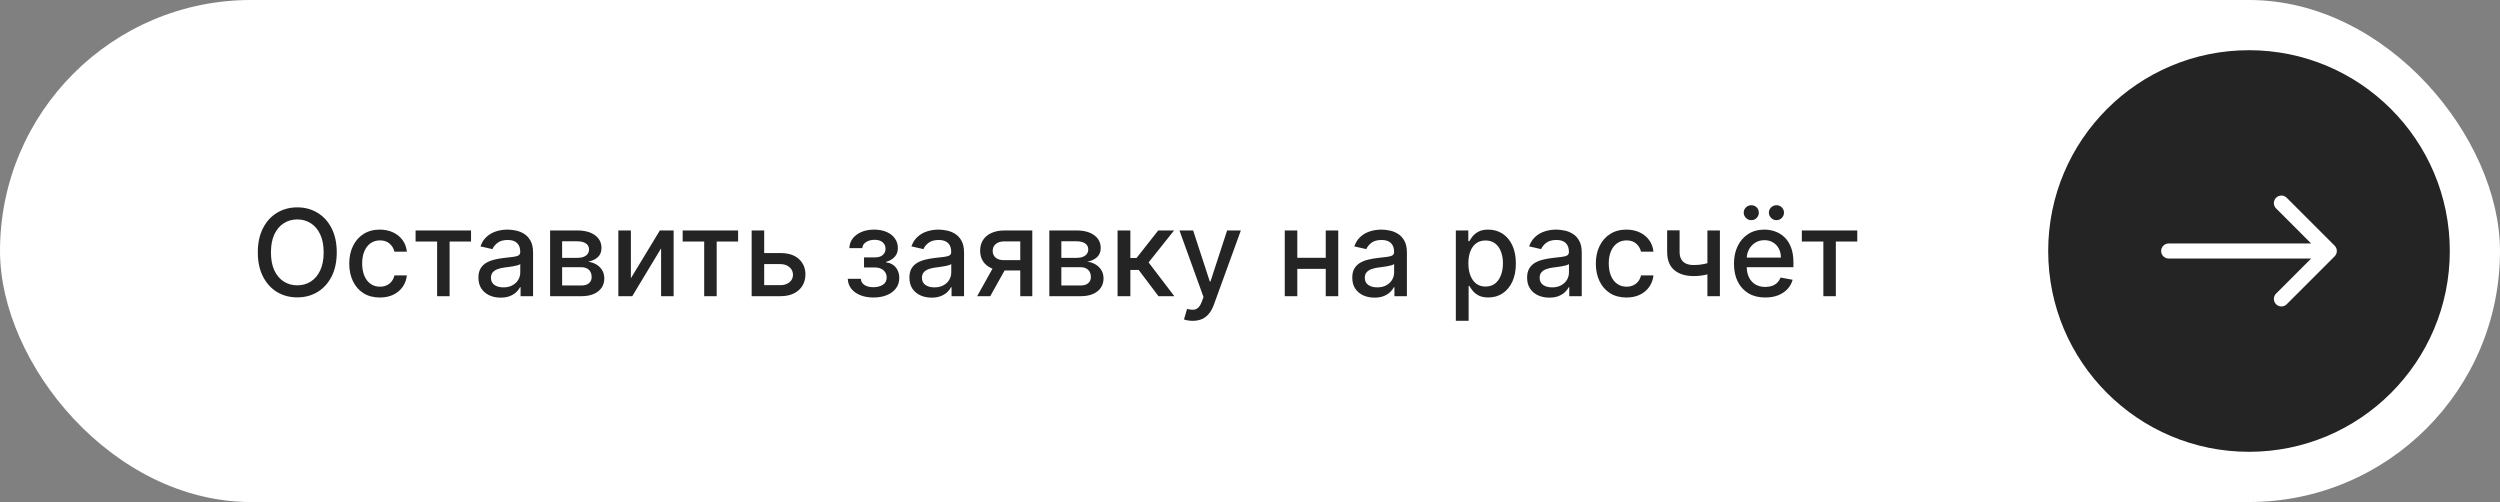 <?xml version="1.0" encoding="UTF-8"?> <svg xmlns="http://www.w3.org/2000/svg" width="249" height="50" viewBox="0 0 249 50" fill="none"><rect x="0" y="0" width="249" height="50" fill="#808080" stroke="none"/><rect width="249" height="50" rx="25" fill="white"></rect><path d="M33.54 25.136C33.54 26.068 33.369 26.869 33.028 27.54C32.688 28.207 32.22 28.722 31.626 29.082C31.035 29.44 30.364 29.619 29.611 29.619C28.855 29.619 28.18 29.44 27.587 29.082C26.996 28.722 26.53 28.206 26.189 27.535C25.848 26.865 25.678 26.065 25.678 25.136C25.678 24.204 25.848 23.405 26.189 22.737C26.53 22.067 26.996 21.553 27.587 21.195C28.18 20.834 28.855 20.653 29.611 20.653C30.364 20.653 31.035 20.834 31.626 21.195C32.22 21.553 32.688 22.067 33.028 22.737C33.369 23.405 33.54 24.204 33.54 25.136ZM32.236 25.136C32.236 24.426 32.121 23.828 31.891 23.342C31.663 22.854 31.351 22.484 30.953 22.234C30.558 21.982 30.111 21.855 29.611 21.855C29.108 21.855 28.659 21.982 28.264 22.234C27.869 22.484 27.557 22.854 27.327 23.342C27.099 23.828 26.986 24.426 26.986 25.136C26.986 25.847 27.099 26.446 27.327 26.935C27.557 27.421 27.869 27.79 28.264 28.043C28.659 28.293 29.108 28.418 29.611 28.418C30.111 28.418 30.558 28.293 30.953 28.043C31.351 27.79 31.663 27.421 31.891 26.935C32.121 26.446 32.236 25.847 32.236 25.136ZM37.836 29.632C37.203 29.632 36.657 29.489 36.2 29.202C35.745 28.912 35.396 28.513 35.152 28.004C34.907 27.496 34.785 26.913 34.785 26.257C34.785 25.592 34.91 25.006 35.16 24.497C35.41 23.986 35.762 23.587 36.217 23.3C36.672 23.013 37.207 22.869 37.824 22.869C38.321 22.869 38.764 22.962 39.153 23.146C39.542 23.328 39.856 23.584 40.095 23.913C40.336 24.243 40.48 24.628 40.525 25.068H39.285C39.217 24.761 39.061 24.497 38.816 24.276C38.575 24.054 38.251 23.943 37.845 23.943C37.49 23.943 37.179 24.037 36.912 24.224C36.647 24.409 36.441 24.673 36.294 25.017C36.146 25.358 36.072 25.761 36.072 26.227C36.072 26.704 36.145 27.116 36.289 27.463C36.434 27.81 36.639 28.078 36.903 28.268C37.17 28.459 37.484 28.554 37.845 28.554C38.086 28.554 38.305 28.51 38.501 28.422C38.7 28.331 38.866 28.202 39 28.034C39.136 27.866 39.231 27.665 39.285 27.429H40.525C40.48 27.852 40.342 28.23 40.112 28.562C39.882 28.895 39.574 29.156 39.187 29.347C38.804 29.537 38.353 29.632 37.836 29.632ZM41.392 24.054V22.954H46.915V24.054H44.78V29.5H43.536V24.054H41.392ZM49.863 29.645C49.448 29.645 49.073 29.568 48.738 29.415C48.403 29.259 48.137 29.033 47.941 28.737C47.748 28.442 47.651 28.079 47.651 27.651C47.651 27.281 47.722 26.977 47.864 26.739C48.006 26.5 48.198 26.311 48.44 26.172C48.681 26.033 48.951 25.928 49.249 25.857C49.548 25.785 49.852 25.732 50.161 25.695C50.553 25.649 50.871 25.612 51.116 25.584C51.36 25.553 51.538 25.503 51.648 25.435C51.759 25.366 51.815 25.256 51.815 25.102V25.072C51.815 24.7 51.709 24.412 51.499 24.207C51.292 24.003 50.982 23.901 50.57 23.901C50.141 23.901 49.803 23.996 49.556 24.186C49.312 24.374 49.143 24.582 49.049 24.812L47.852 24.54C47.994 24.142 48.201 23.821 48.474 23.577C48.749 23.329 49.066 23.151 49.424 23.04C49.782 22.926 50.158 22.869 50.553 22.869C50.815 22.869 51.092 22.901 51.384 22.963C51.68 23.023 51.955 23.134 52.211 23.296C52.469 23.457 52.681 23.689 52.846 23.99C53.011 24.288 53.093 24.676 53.093 25.153V29.5H51.849V28.605H51.798C51.715 28.77 51.592 28.932 51.427 29.091C51.262 29.25 51.05 29.382 50.792 29.487C50.533 29.592 50.224 29.645 49.863 29.645ZM50.14 28.622C50.492 28.622 50.793 28.553 51.043 28.413C51.296 28.274 51.488 28.092 51.619 27.868C51.752 27.641 51.819 27.398 51.819 27.139V26.296C51.773 26.341 51.685 26.384 51.555 26.423C51.427 26.46 51.281 26.493 51.116 26.521C50.951 26.547 50.791 26.571 50.634 26.594C50.478 26.614 50.347 26.631 50.242 26.645C49.995 26.676 49.769 26.729 49.565 26.803C49.363 26.876 49.201 26.983 49.079 27.122C48.959 27.259 48.9 27.44 48.9 27.668C48.9 27.983 49.016 28.222 49.249 28.384C49.482 28.543 49.779 28.622 50.14 28.622ZM54.79 29.5V22.954H57.505C58.243 22.954 58.828 23.112 59.26 23.428C59.692 23.74 59.908 24.165 59.908 24.702C59.908 25.085 59.786 25.389 59.541 25.614C59.297 25.838 58.973 25.989 58.57 26.065C58.863 26.099 59.131 26.188 59.375 26.329C59.62 26.469 59.816 26.656 59.963 26.892C60.114 27.128 60.189 27.409 60.189 27.736C60.189 28.082 60.1 28.389 59.921 28.656C59.742 28.921 59.482 29.128 59.141 29.278C58.803 29.426 58.395 29.5 57.918 29.5H54.79ZM55.988 28.435H57.918C58.233 28.435 58.48 28.359 58.659 28.209C58.838 28.058 58.928 27.854 58.928 27.595C58.928 27.291 58.838 27.053 58.659 26.879C58.48 26.703 58.233 26.615 57.918 26.615H55.988V28.435ZM55.988 25.682H57.517C57.756 25.682 57.961 25.648 58.131 25.579C58.304 25.511 58.436 25.415 58.527 25.29C58.621 25.162 58.668 25.011 58.668 24.838C58.668 24.585 58.564 24.388 58.357 24.246C58.15 24.104 57.865 24.033 57.505 24.033H55.988V25.682ZM62.836 27.715L65.721 22.954H67.093V29.5H65.844V24.736L62.972 29.5H61.587V22.954H62.836V27.715ZM67.994 24.054V22.954H73.517V24.054H71.382V29.5H70.137V24.054H67.994ZM75.823 25.204H77.724C78.525 25.204 79.141 25.403 79.573 25.801C80.005 26.199 80.221 26.712 80.221 27.34C80.221 27.749 80.124 28.116 79.931 28.443C79.738 28.77 79.455 29.028 79.083 29.219C78.711 29.406 78.258 29.5 77.724 29.5H74.864V22.954H76.113V28.401H77.724C78.09 28.401 78.391 28.305 78.627 28.115C78.863 27.922 78.981 27.676 78.981 27.378C78.981 27.062 78.863 26.805 78.627 26.607C78.391 26.405 78.09 26.304 77.724 26.304H75.823V25.204ZM84.438 27.77H85.742C85.758 28.037 85.879 28.243 86.104 28.388C86.331 28.533 86.625 28.605 86.986 28.605C87.352 28.605 87.665 28.527 87.923 28.371C88.182 28.212 88.311 27.966 88.311 27.634C88.311 27.435 88.261 27.261 88.162 27.114C88.065 26.963 87.928 26.847 87.749 26.764C87.572 26.682 87.364 26.641 87.122 26.641H86.057V25.639H87.122C87.483 25.639 87.753 25.557 87.932 25.392C88.111 25.227 88.2 25.021 88.2 24.774C88.2 24.507 88.104 24.293 87.91 24.131C87.72 23.966 87.454 23.884 87.114 23.884C86.767 23.884 86.479 23.962 86.249 24.118C86.019 24.271 85.898 24.47 85.886 24.715H84.599C84.608 24.348 84.719 24.027 84.932 23.751C85.148 23.473 85.438 23.257 85.801 23.104C86.168 22.947 86.584 22.869 87.05 22.869C87.535 22.869 87.956 22.947 88.311 23.104C88.666 23.26 88.94 23.476 89.133 23.751C89.329 24.027 89.428 24.344 89.428 24.702C89.428 25.062 89.32 25.358 89.104 25.588C88.891 25.815 88.612 25.979 88.269 26.078V26.146C88.521 26.163 88.746 26.24 88.942 26.376C89.138 26.513 89.291 26.693 89.402 26.918C89.513 27.142 89.568 27.396 89.568 27.68C89.568 28.081 89.457 28.428 89.236 28.72C89.017 29.013 88.713 29.239 88.324 29.398C87.938 29.554 87.496 29.632 86.999 29.632C86.516 29.632 86.082 29.557 85.699 29.406C85.318 29.253 85.016 29.037 84.791 28.759C84.57 28.48 84.452 28.151 84.438 27.77ZM92.789 29.645C92.374 29.645 91.999 29.568 91.664 29.415C91.329 29.259 91.063 29.033 90.867 28.737C90.674 28.442 90.577 28.079 90.577 27.651C90.577 27.281 90.648 26.977 90.79 26.739C90.932 26.5 91.124 26.311 91.365 26.172C91.607 26.033 91.877 25.928 92.175 25.857C92.473 25.785 92.777 25.732 93.087 25.695C93.479 25.649 93.797 25.612 94.041 25.584C94.286 25.553 94.463 25.503 94.574 25.435C94.685 25.366 94.74 25.256 94.74 25.102V25.072C94.74 24.7 94.635 24.412 94.425 24.207C94.218 24.003 93.908 23.901 93.496 23.901C93.067 23.901 92.729 23.996 92.482 24.186C92.238 24.374 92.069 24.582 91.975 24.812L90.777 24.54C90.919 24.142 91.127 23.821 91.4 23.577C91.675 23.329 91.992 23.151 92.35 23.04C92.708 22.926 93.084 22.869 93.479 22.869C93.74 22.869 94.017 22.901 94.31 22.963C94.606 23.023 94.881 23.134 95.137 23.296C95.395 23.457 95.607 23.689 95.772 23.99C95.936 24.288 96.019 24.676 96.019 25.153V29.5H94.775V28.605H94.723C94.641 28.77 94.517 28.932 94.353 29.091C94.188 29.25 93.976 29.382 93.718 29.487C93.459 29.592 93.15 29.645 92.789 29.645ZM93.066 28.622C93.418 28.622 93.719 28.553 93.969 28.413C94.222 28.274 94.414 28.092 94.544 27.868C94.678 27.641 94.745 27.398 94.745 27.139V26.296C94.699 26.341 94.611 26.384 94.481 26.423C94.353 26.46 94.206 26.493 94.041 26.521C93.877 26.547 93.716 26.571 93.56 26.594C93.404 26.614 93.273 26.631 93.168 26.645C92.921 26.676 92.695 26.729 92.49 26.803C92.289 26.876 92.127 26.983 92.005 27.122C91.885 27.259 91.826 27.44 91.826 27.668C91.826 27.983 91.942 28.222 92.175 28.384C92.408 28.543 92.705 28.622 93.066 28.622ZM101.619 29.5V24.041H100.051C99.679 24.041 99.389 24.128 99.182 24.301C98.974 24.474 98.871 24.702 98.871 24.983C98.871 25.261 98.966 25.486 99.156 25.656C99.349 25.824 99.619 25.908 99.966 25.908H101.99V26.939H99.966C99.483 26.939 99.065 26.859 98.713 26.7C98.364 26.538 98.094 26.31 97.903 26.014C97.716 25.719 97.622 25.369 97.622 24.966C97.622 24.554 97.719 24.199 97.912 23.901C98.108 23.599 98.388 23.366 98.751 23.202C99.118 23.037 99.551 22.954 100.051 22.954H102.817V29.5H101.619ZM97.324 29.5L99.169 26.193H100.473L98.628 29.5H97.324ZM104.513 29.5V22.954H107.227C107.966 22.954 108.551 23.112 108.983 23.428C109.415 23.74 109.631 24.165 109.631 24.702C109.631 25.085 109.509 25.389 109.264 25.614C109.02 25.838 108.696 25.989 108.293 26.065C108.585 26.099 108.854 26.188 109.098 26.329C109.342 26.469 109.538 26.656 109.686 26.892C109.837 27.128 109.912 27.409 109.912 27.736C109.912 28.082 109.822 28.389 109.643 28.656C109.464 28.921 109.205 29.128 108.864 29.278C108.526 29.426 108.118 29.5 107.641 29.5H104.513ZM105.71 28.435H107.641C107.956 28.435 108.203 28.359 108.382 28.209C108.561 28.058 108.651 27.854 108.651 27.595C108.651 27.291 108.561 27.053 108.382 26.879C108.203 26.703 107.956 26.615 107.641 26.615H105.71V28.435ZM105.71 25.682H107.24C107.479 25.682 107.683 25.648 107.854 25.579C108.027 25.511 108.159 25.415 108.25 25.29C108.344 25.162 108.391 25.011 108.391 24.838C108.391 24.585 108.287 24.388 108.08 24.246C107.872 24.104 107.588 24.033 107.227 24.033H105.71V25.682ZM111.31 29.5V22.954H112.584V25.699H113.197L115.358 22.954H116.935L114.399 26.138L116.964 29.5H115.384L113.411 26.884H112.584V29.5H111.31ZM118.795 31.954C118.604 31.954 118.431 31.939 118.275 31.908C118.119 31.879 118.002 31.848 117.925 31.814L118.232 30.77C118.465 30.832 118.673 30.859 118.854 30.851C119.036 30.842 119.197 30.774 119.336 30.646C119.478 30.518 119.603 30.31 119.711 30.02L119.869 29.585L117.474 22.954H118.837L120.495 28.034H120.563L122.221 22.954H123.589L120.891 30.374C120.766 30.715 120.607 31.003 120.414 31.239C120.221 31.477 119.991 31.656 119.724 31.776C119.457 31.895 119.147 31.954 118.795 31.954ZM132.398 25.678V26.781H128.853V25.678H132.398ZM129.211 22.954V29.5H127.962V22.954H129.211ZM133.289 22.954V29.5H132.044V22.954H133.289ZM136.898 29.645C136.483 29.645 136.108 29.568 135.773 29.415C135.438 29.259 135.172 29.033 134.976 28.737C134.783 28.442 134.686 28.079 134.686 27.651C134.686 27.281 134.757 26.977 134.9 26.739C135.042 26.5 135.233 26.311 135.475 26.172C135.716 26.033 135.986 25.928 136.284 25.857C136.583 25.785 136.887 25.732 137.196 25.695C137.588 25.649 137.907 25.612 138.151 25.584C138.395 25.553 138.573 25.503 138.684 25.435C138.794 25.366 138.85 25.256 138.85 25.102V25.072C138.85 24.7 138.745 24.412 138.534 24.207C138.327 24.003 138.017 23.901 137.605 23.901C137.176 23.901 136.838 23.996 136.591 24.186C136.347 24.374 136.178 24.582 136.084 24.812L134.887 24.54C135.029 24.142 135.236 23.821 135.509 23.577C135.784 23.329 136.101 23.151 136.459 23.04C136.817 22.926 137.194 22.869 137.588 22.869C137.85 22.869 138.127 22.901 138.419 22.963C138.715 23.023 138.99 23.134 139.246 23.296C139.505 23.457 139.716 23.689 139.881 23.99C140.046 24.288 140.128 24.676 140.128 25.153V29.5H138.884V28.605H138.833C138.75 28.77 138.627 28.932 138.462 29.091C138.297 29.25 138.086 29.382 137.827 29.487C137.569 29.592 137.259 29.645 136.898 29.645ZM137.175 28.622C137.527 28.622 137.828 28.553 138.078 28.413C138.331 28.274 138.523 28.092 138.654 27.868C138.787 27.641 138.854 27.398 138.854 27.139V26.296C138.809 26.341 138.721 26.384 138.59 26.423C138.462 26.46 138.316 26.493 138.151 26.521C137.986 26.547 137.826 26.571 137.669 26.594C137.513 26.614 137.382 26.631 137.277 26.645C137.03 26.676 136.804 26.729 136.6 26.803C136.398 26.876 136.236 26.983 136.114 27.122C135.995 27.259 135.935 27.44 135.935 27.668C135.935 27.983 136.051 28.222 136.284 28.384C136.517 28.543 136.814 28.622 137.175 28.622ZM145.001 31.954V22.954H146.245V24.016H146.352C146.426 23.879 146.532 23.722 146.672 23.543C146.811 23.364 147.004 23.207 147.251 23.074C147.498 22.938 147.825 22.869 148.231 22.869C148.76 22.869 149.231 23.003 149.646 23.27C150.061 23.537 150.386 23.922 150.622 24.425C150.86 24.928 150.98 25.533 150.98 26.24C150.98 26.947 150.862 27.554 150.626 28.06C150.39 28.562 150.066 28.95 149.654 29.223C149.243 29.493 148.772 29.628 148.244 29.628C147.846 29.628 147.521 29.561 147.268 29.428C147.018 29.294 146.822 29.138 146.68 28.959C146.538 28.78 146.429 28.621 146.352 28.482H146.275V31.954H145.001ZM146.25 26.227C146.25 26.688 146.316 27.091 146.45 27.438C146.583 27.784 146.777 28.055 147.029 28.251C147.282 28.445 147.592 28.541 147.958 28.541C148.339 28.541 148.657 28.44 148.913 28.239C149.169 28.034 149.362 27.757 149.493 27.408C149.626 27.058 149.693 26.665 149.693 26.227C149.693 25.796 149.627 25.408 149.497 25.064C149.369 24.72 149.176 24.449 148.917 24.25C148.662 24.051 148.342 23.952 147.958 23.952C147.589 23.952 147.277 24.047 147.021 24.237C146.768 24.428 146.576 24.693 146.446 25.034C146.315 25.375 146.25 25.773 146.25 26.227ZM154.312 29.645C153.897 29.645 153.522 29.568 153.187 29.415C152.852 29.259 152.586 29.033 152.39 28.737C152.197 28.442 152.1 28.079 152.1 27.651C152.1 27.281 152.172 26.977 152.314 26.739C152.456 26.5 152.647 26.311 152.889 26.172C153.13 26.033 153.4 25.928 153.699 25.857C153.997 25.785 154.301 25.732 154.61 25.695C155.002 25.649 155.321 25.612 155.565 25.584C155.809 25.553 155.987 25.503 156.098 25.435C156.208 25.366 156.264 25.256 156.264 25.102V25.072C156.264 24.7 156.159 24.412 155.949 24.207C155.741 24.003 155.431 23.901 155.02 23.901C154.591 23.901 154.252 23.996 154.005 24.186C153.761 24.374 153.592 24.582 153.498 24.812L152.301 24.54C152.443 24.142 152.65 23.821 152.923 23.577C153.199 23.329 153.515 23.151 153.873 23.04C154.231 22.926 154.608 22.869 155.002 22.869C155.264 22.869 155.541 22.901 155.833 22.963C156.129 23.023 156.404 23.134 156.66 23.296C156.919 23.457 157.13 23.689 157.295 23.99C157.46 24.288 157.542 24.676 157.542 25.153V29.5H156.298V28.605H156.247C156.164 28.77 156.041 28.932 155.876 29.091C155.711 29.25 155.5 29.382 155.241 29.487C154.983 29.592 154.673 29.645 154.312 29.645ZM154.589 28.622C154.941 28.622 155.243 28.553 155.493 28.413C155.745 28.274 155.937 28.092 156.068 27.868C156.201 27.641 156.268 27.398 156.268 27.139V26.296C156.223 26.341 156.135 26.384 156.004 26.423C155.876 26.46 155.73 26.493 155.565 26.521C155.4 26.547 155.24 26.571 155.083 26.594C154.927 26.614 154.797 26.631 154.691 26.645C154.444 26.676 154.218 26.729 154.014 26.803C153.812 26.876 153.65 26.983 153.528 27.122C153.409 27.259 153.349 27.44 153.349 27.668C153.349 27.983 153.466 28.222 153.699 28.384C153.931 28.543 154.228 28.622 154.589 28.622ZM161.996 29.632C161.363 29.632 160.817 29.489 160.36 29.202C159.906 28.912 159.556 28.513 159.312 28.004C159.067 27.496 158.945 26.913 158.945 26.257C158.945 25.592 159.07 25.006 159.32 24.497C159.57 23.986 159.923 23.587 160.377 23.3C160.832 23.013 161.367 22.869 161.984 22.869C162.481 22.869 162.924 22.962 163.313 23.146C163.702 23.328 164.016 23.584 164.255 23.913C164.496 24.243 164.64 24.628 164.685 25.068H163.445C163.377 24.761 163.221 24.497 162.977 24.276C162.735 24.054 162.411 23.943 162.005 23.943C161.65 23.943 161.339 24.037 161.072 24.224C160.808 24.409 160.602 24.673 160.454 25.017C160.306 25.358 160.232 25.761 160.232 26.227C160.232 26.704 160.305 27.116 160.45 27.463C160.594 27.81 160.799 28.078 161.063 28.268C161.33 28.459 161.644 28.554 162.005 28.554C162.246 28.554 162.465 28.51 162.661 28.422C162.86 28.331 163.026 28.202 163.16 28.034C163.296 27.866 163.391 27.665 163.445 27.429H164.685C164.64 27.852 164.502 28.23 164.272 28.562C164.042 28.895 163.734 29.156 163.347 29.347C162.964 29.537 162.513 29.632 161.996 29.632ZM171.302 22.954V29.5H170.058V22.954H171.302ZM170.761 25.993V27.092C170.565 27.172 170.358 27.243 170.139 27.305C169.92 27.365 169.69 27.412 169.449 27.446C169.207 27.48 168.956 27.497 168.694 27.497C167.885 27.497 167.241 27.3 166.764 26.905C166.287 26.507 166.048 25.899 166.048 25.081V22.942H167.288V25.081C167.288 25.391 167.345 25.642 167.458 25.835C167.572 26.028 167.734 26.171 167.944 26.261C168.154 26.352 168.404 26.398 168.694 26.398C169.078 26.398 169.431 26.362 169.755 26.291C170.082 26.217 170.417 26.118 170.761 25.993ZM175.818 29.632C175.173 29.632 174.618 29.494 174.152 29.219C173.689 28.94 173.331 28.55 173.078 28.047C172.828 27.541 172.703 26.949 172.703 26.27C172.703 25.599 172.828 25.009 173.078 24.497C173.331 23.986 173.683 23.587 174.135 23.3C174.589 23.013 175.121 22.869 175.729 22.869C176.098 22.869 176.456 22.93 176.803 23.053C177.149 23.175 177.46 23.366 177.736 23.628C178.011 23.889 178.229 24.229 178.388 24.646C178.547 25.061 178.626 25.565 178.626 26.159V26.611H173.423V25.656H177.378C177.378 25.321 177.31 25.024 177.173 24.766C177.037 24.504 176.845 24.298 176.598 24.148C176.354 23.997 176.067 23.922 175.737 23.922C175.379 23.922 175.067 24.01 174.8 24.186C174.536 24.359 174.331 24.587 174.186 24.868C174.044 25.146 173.973 25.449 173.973 25.776V26.521C173.973 26.959 174.05 27.331 174.203 27.638C174.359 27.945 174.577 28.179 174.855 28.341C175.134 28.5 175.459 28.579 175.831 28.579C176.072 28.579 176.293 28.546 176.491 28.477C176.69 28.406 176.862 28.301 177.007 28.162C177.152 28.023 177.263 27.851 177.339 27.646L178.545 27.864C178.449 28.219 178.276 28.53 178.026 28.797C177.778 29.061 177.467 29.267 177.092 29.415C176.72 29.56 176.295 29.632 175.818 29.632ZM174.429 21.928C174.227 21.928 174.051 21.854 173.901 21.706C173.75 21.555 173.675 21.382 173.675 21.186C173.675 20.973 173.75 20.796 173.901 20.653C174.051 20.511 174.227 20.44 174.429 20.44C174.642 20.44 174.82 20.511 174.962 20.653C175.107 20.796 175.179 20.973 175.179 21.186C175.179 21.382 175.107 21.555 174.962 21.706C174.82 21.854 174.642 21.928 174.429 21.928ZM176.935 21.928C176.733 21.928 176.557 21.854 176.406 21.706C176.256 21.555 176.18 21.382 176.18 21.186C176.18 20.973 176.256 20.796 176.406 20.653C176.557 20.511 176.733 20.44 176.935 20.44C177.148 20.44 177.325 20.511 177.467 20.653C177.612 20.796 177.685 20.973 177.685 21.186C177.685 21.382 177.612 21.555 177.467 21.706C177.325 21.854 177.148 21.928 176.935 21.928ZM179.463 24.054V22.954H184.985V24.054H182.85V29.5H181.606V24.054H179.463Z" fill="#242424"></path><circle cx="224" cy="25" r="20" fill="#242424"></circle><path d="M216 24.25C215.586 24.25 215.25 24.586 215.25 25C215.25 25.414 215.586 25.75 216 25.75V24.25ZM232.53 25.53C232.823 25.237 232.823 24.763 232.53 24.47L227.757 19.697C227.464 19.404 226.99 19.404 226.697 19.697C226.404 19.99 226.404 20.465 226.697 20.757L230.939 25L226.697 29.243C226.404 29.535 226.404 30.01 226.697 30.303C226.99 30.596 227.464 30.596 227.757 30.303L232.53 25.53ZM216 25.75H232V24.25H216V25.75Z" fill="white"></path></svg> 